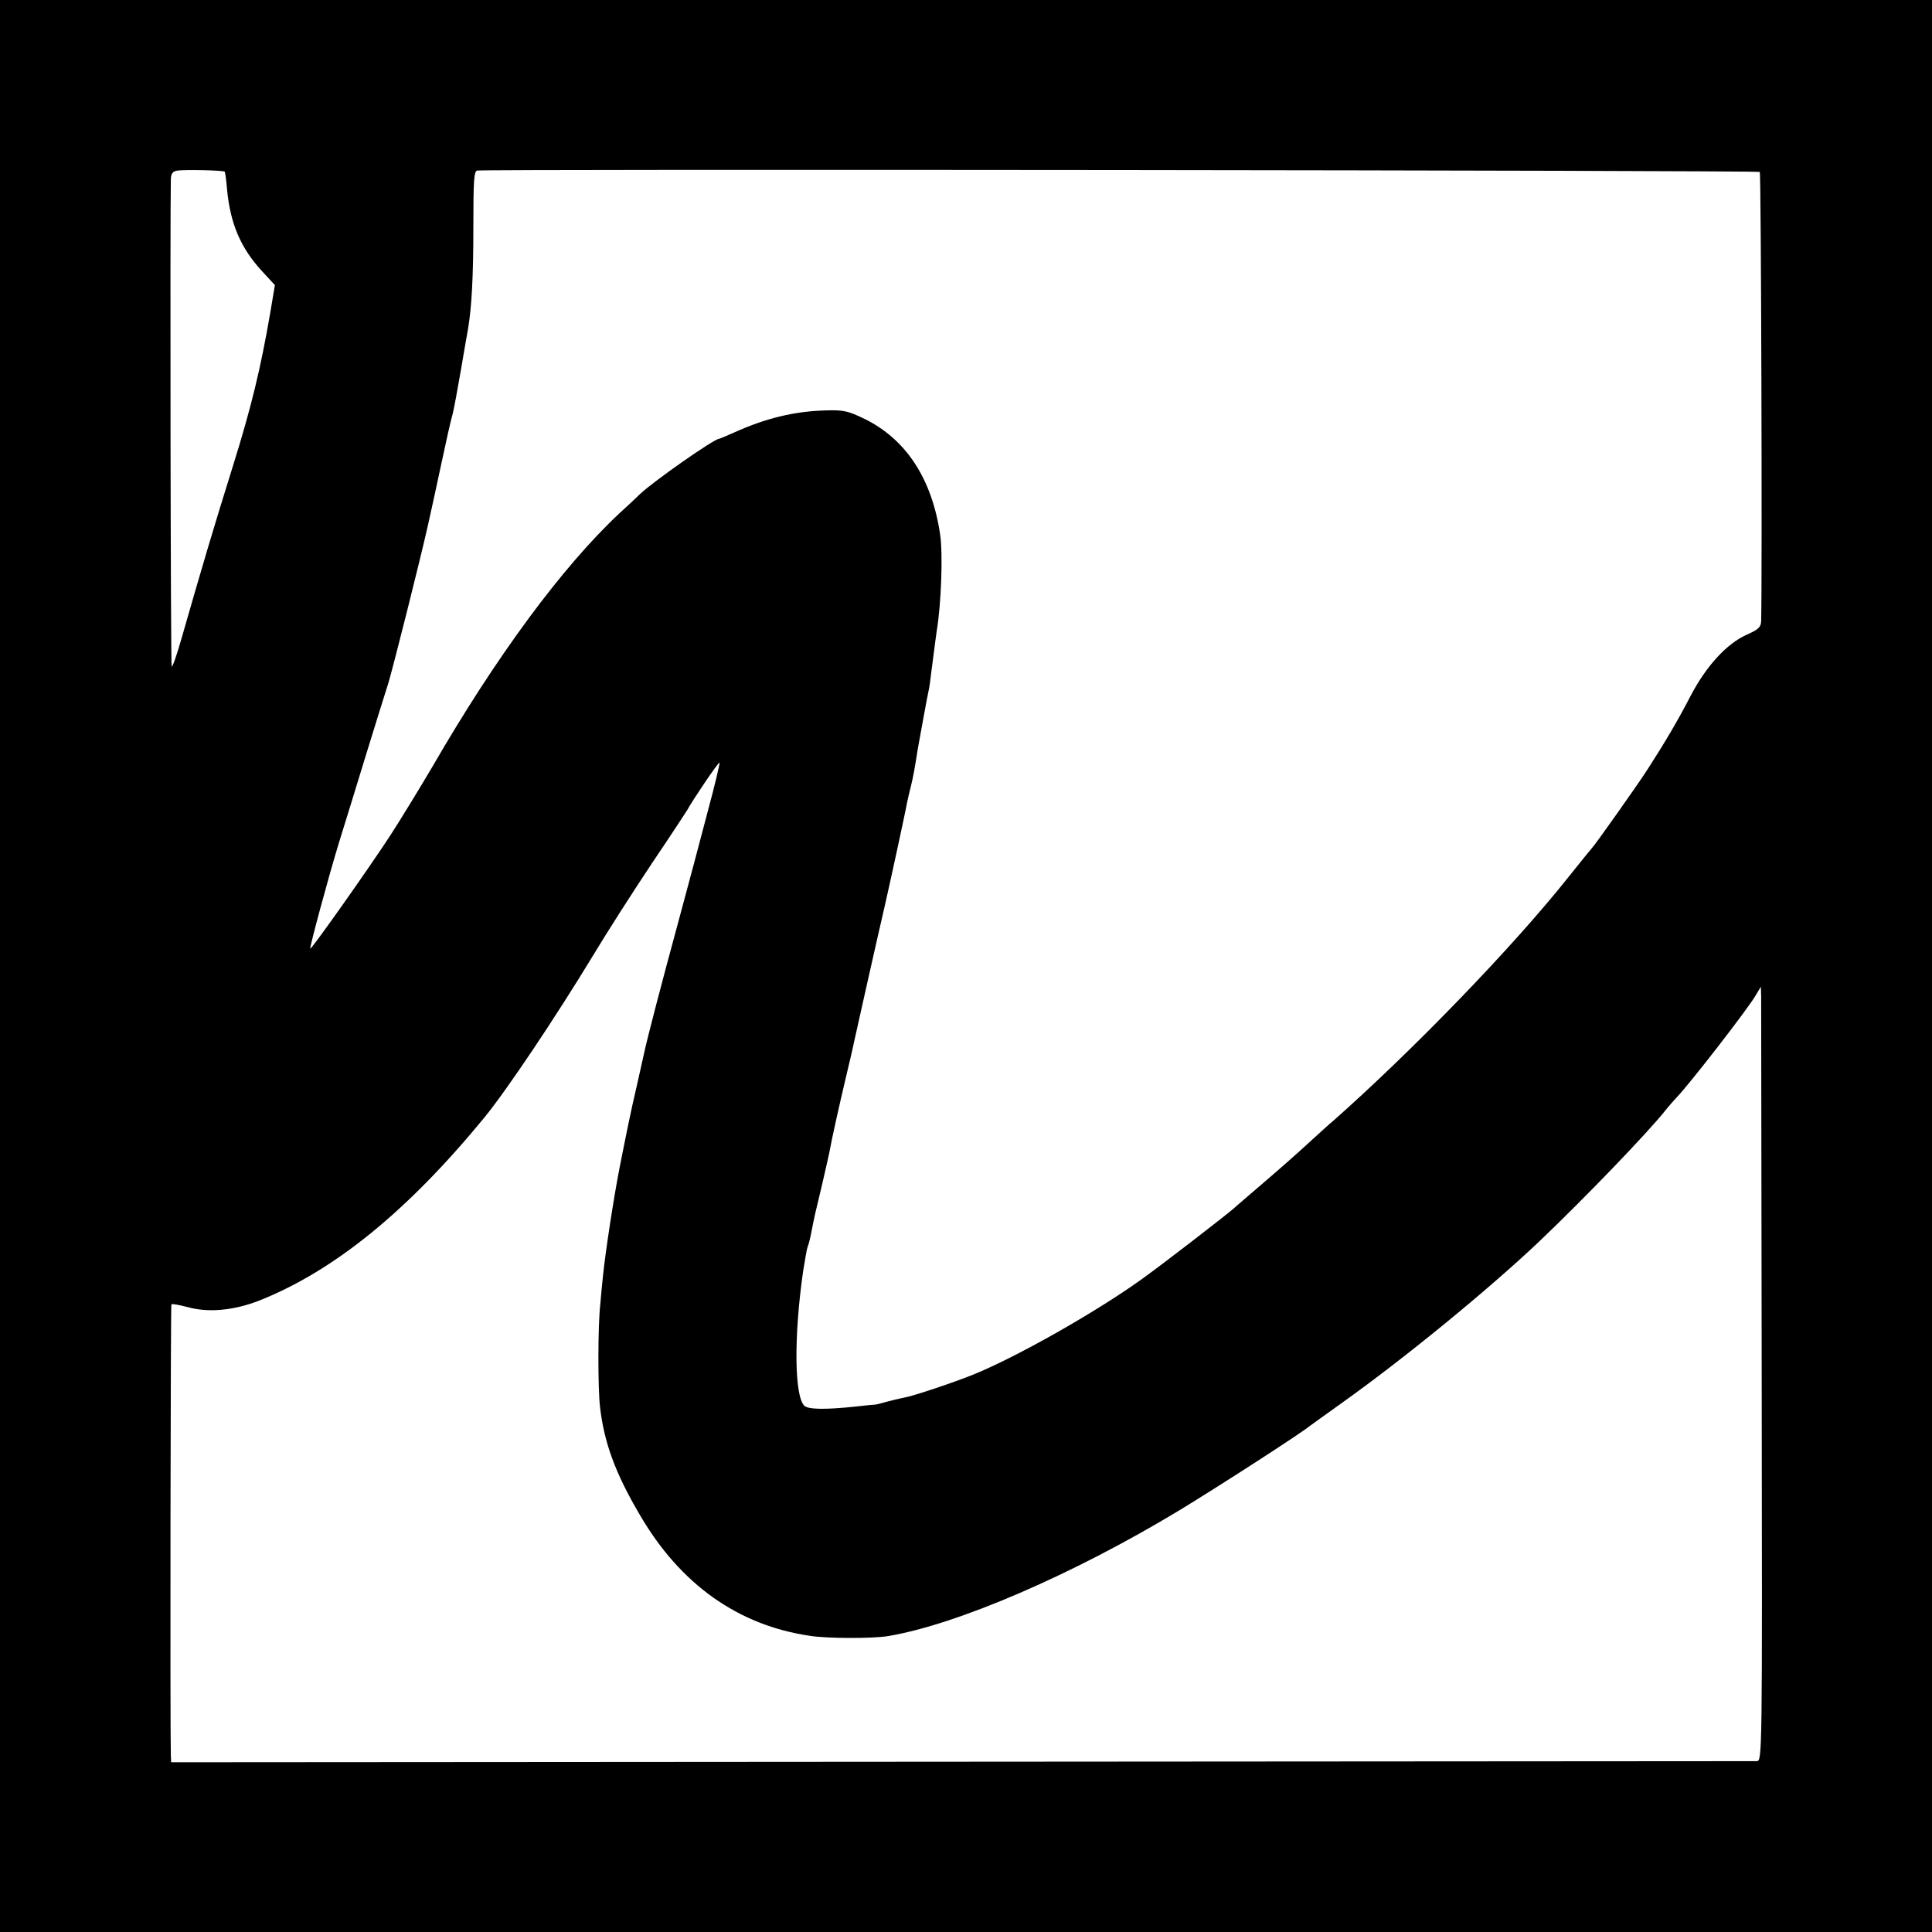 <svg version="1" xmlns="http://www.w3.org/2000/svg" width="933.333" height="933.333" viewBox="0 0 700 700"><path d="M0 350v350h700V0H0v350zM81.4 62.2c.2.1.6 3.2.9 6.8 1.2 12.1 4.9 20.8 12.5 29.1l4.8 5.2-1.7 10.1c-3.5 20.3-6.8 33.9-13.4 55.1-7.1 22.7-10.8 35.2-18.7 62.7-1.7 6-3.3 10.6-3.6 10.3-.4-.3-.6-165.1-.3-176.7.1-2 .7-2.7 2.4-3 2.8-.4 16.7-.1 17.1.4zm556.2.1c.5.5.9 147.3.5 162.8-.1 2.1-1 3-5.1 4.8-7.4 3.3-14.8 11.4-20.5 22.3-4.5 8.7-9.2 16.7-15.4 26.3-3 4.8-19.3 27.8-20.1 28.5-.3.3-4.1 5-8.5 10.5-20.3 25.6-57 63.5-85.9 89-.7.5-3.6 3.2-6.7 6-7.3 6.7-12 10.8-20.4 18-3.8 3.3-7.5 6.4-8.1 7-3 2.7-26.5 20.8-33.9 26.1-16.6 11.9-45.2 28.1-61 34.5-6.7 2.7-21.8 7.8-25 8.3-1.6.3-4.5 1-6.3 1.5-1.8.5-3.6 1-4 1-.4 0-3.5.3-7 .7-11.2 1.2-17.4 1.1-18.8-.3-3.6-3.6-3.8-25.3-.4-48.8.7-4.4 1.4-8.3 1.6-8.7.2-.3.9-2.8 1.4-5.5 1.1-5.6 1.2-6.1 3.9-17.3 1.1-4.7 2.2-9.7 2.5-11 1-5.6 3.6-17.1 6-27.3 1.4-5.9 2.8-11.8 3-13 .5-2.4 8.9-39.8 11.1-49.2 1.5-6.5 7.4-33.5 8.1-37.5.3-1.4.9-4.1 1.4-6 .8-3.1 1.6-7.6 2.5-13.5.2-1.1 1.1-6.1 2-11 .9-5 1.8-9.7 2-10.5.2-.8.6-3.6.9-6.3 1.5-11.3 1.7-13.3 2-15.2 1.6-9.5 2.3-28 1.2-35-3-20.1-12.3-34.3-27.3-41.7-6-2.9-7.6-3.3-14.1-3.1-11.4.3-21.6 2.8-33 7.9-2.9 1.3-5.5 2.4-5.7 2.4-1.8 0-23.6 15.3-28.5 19.9-.9.9-4.3 4.1-7.6 7.1-20.6 19.3-44.5 51.6-67.8 91.9-4.2 7.1-11 18.3-15.2 24.8-8.1 12.4-28.6 41.4-29 41-.3-.3 6.6-26 10.5-38.7 1.8-5.8 6.2-20 9.7-31.5 3.6-11.6 7.2-23.3 8.1-26 1.7-5.6 11.5-44.5 14.3-57 1-4.4 3.2-14.5 4.9-22.5 1.7-8 3.5-16.1 4.1-18 .5-1.9 1.8-9.1 3-16s2.3-13.6 2.6-15c1.3-7.9 1.9-18.8 1.9-36.7 0-16.9.2-20.3 1.4-20.5 3-.6 464.2-.1 464.7.5zM256.4 294.1c-2.5 9.6-7.4 28-10.9 40.9-5.7 20.9-11.1 41.7-12 46-.2.8-1.4 6.4-2.8 12.5-2.2 9.4-3.6 16.4-6.2 29.5-2.1 10.7-5.1 30.3-6 39-.3 3-.8 7.7-1 10.5-.9 7.9-.9 30.4-.1 37.3 1.5 13 5.6 24.1 14.5 39.2 14.6 25 35.5 39.9 61.6 43.7 6.3 1 22.7 1 28.2.1 25.2-4.2 67.3-22.4 105.8-45.7 14.3-8.7 43.6-27.6 47-30.4.6-.4 5.5-4 11-7.9 23.1-16.4 53.6-41.4 72.1-58.9 16.3-15.5 39.8-39.9 45.9-47.7 1.1-1.4 2.9-3.4 4-4.6 4.8-5 25.1-31.2 28.4-36.6l2.1-3.5.1 3.5c0 1.9.1 65 .2 140.2.2 136.2.2 136.8-1.8 136.9-1.1 0-130.8.1-288.2.2l-286.3.2-.1-2.5c-.3-9.5-.1-163.1.2-163.4.2-.3 2.9.2 5.9 1 7.6 2.1 16.8 1.2 26-2.4 27.1-10.8 53.6-32.3 81.5-66.3 8.1-9.9 25.6-36 39.5-58.9 5.1-8.5 14.8-23.6 21.4-33.5 6.7-9.9 12.3-18.5 12.6-19 1.5-2.9 11.3-17.5 11.7-17.2.2.2-1.7 8.2-4.3 17.8z"/></svg>